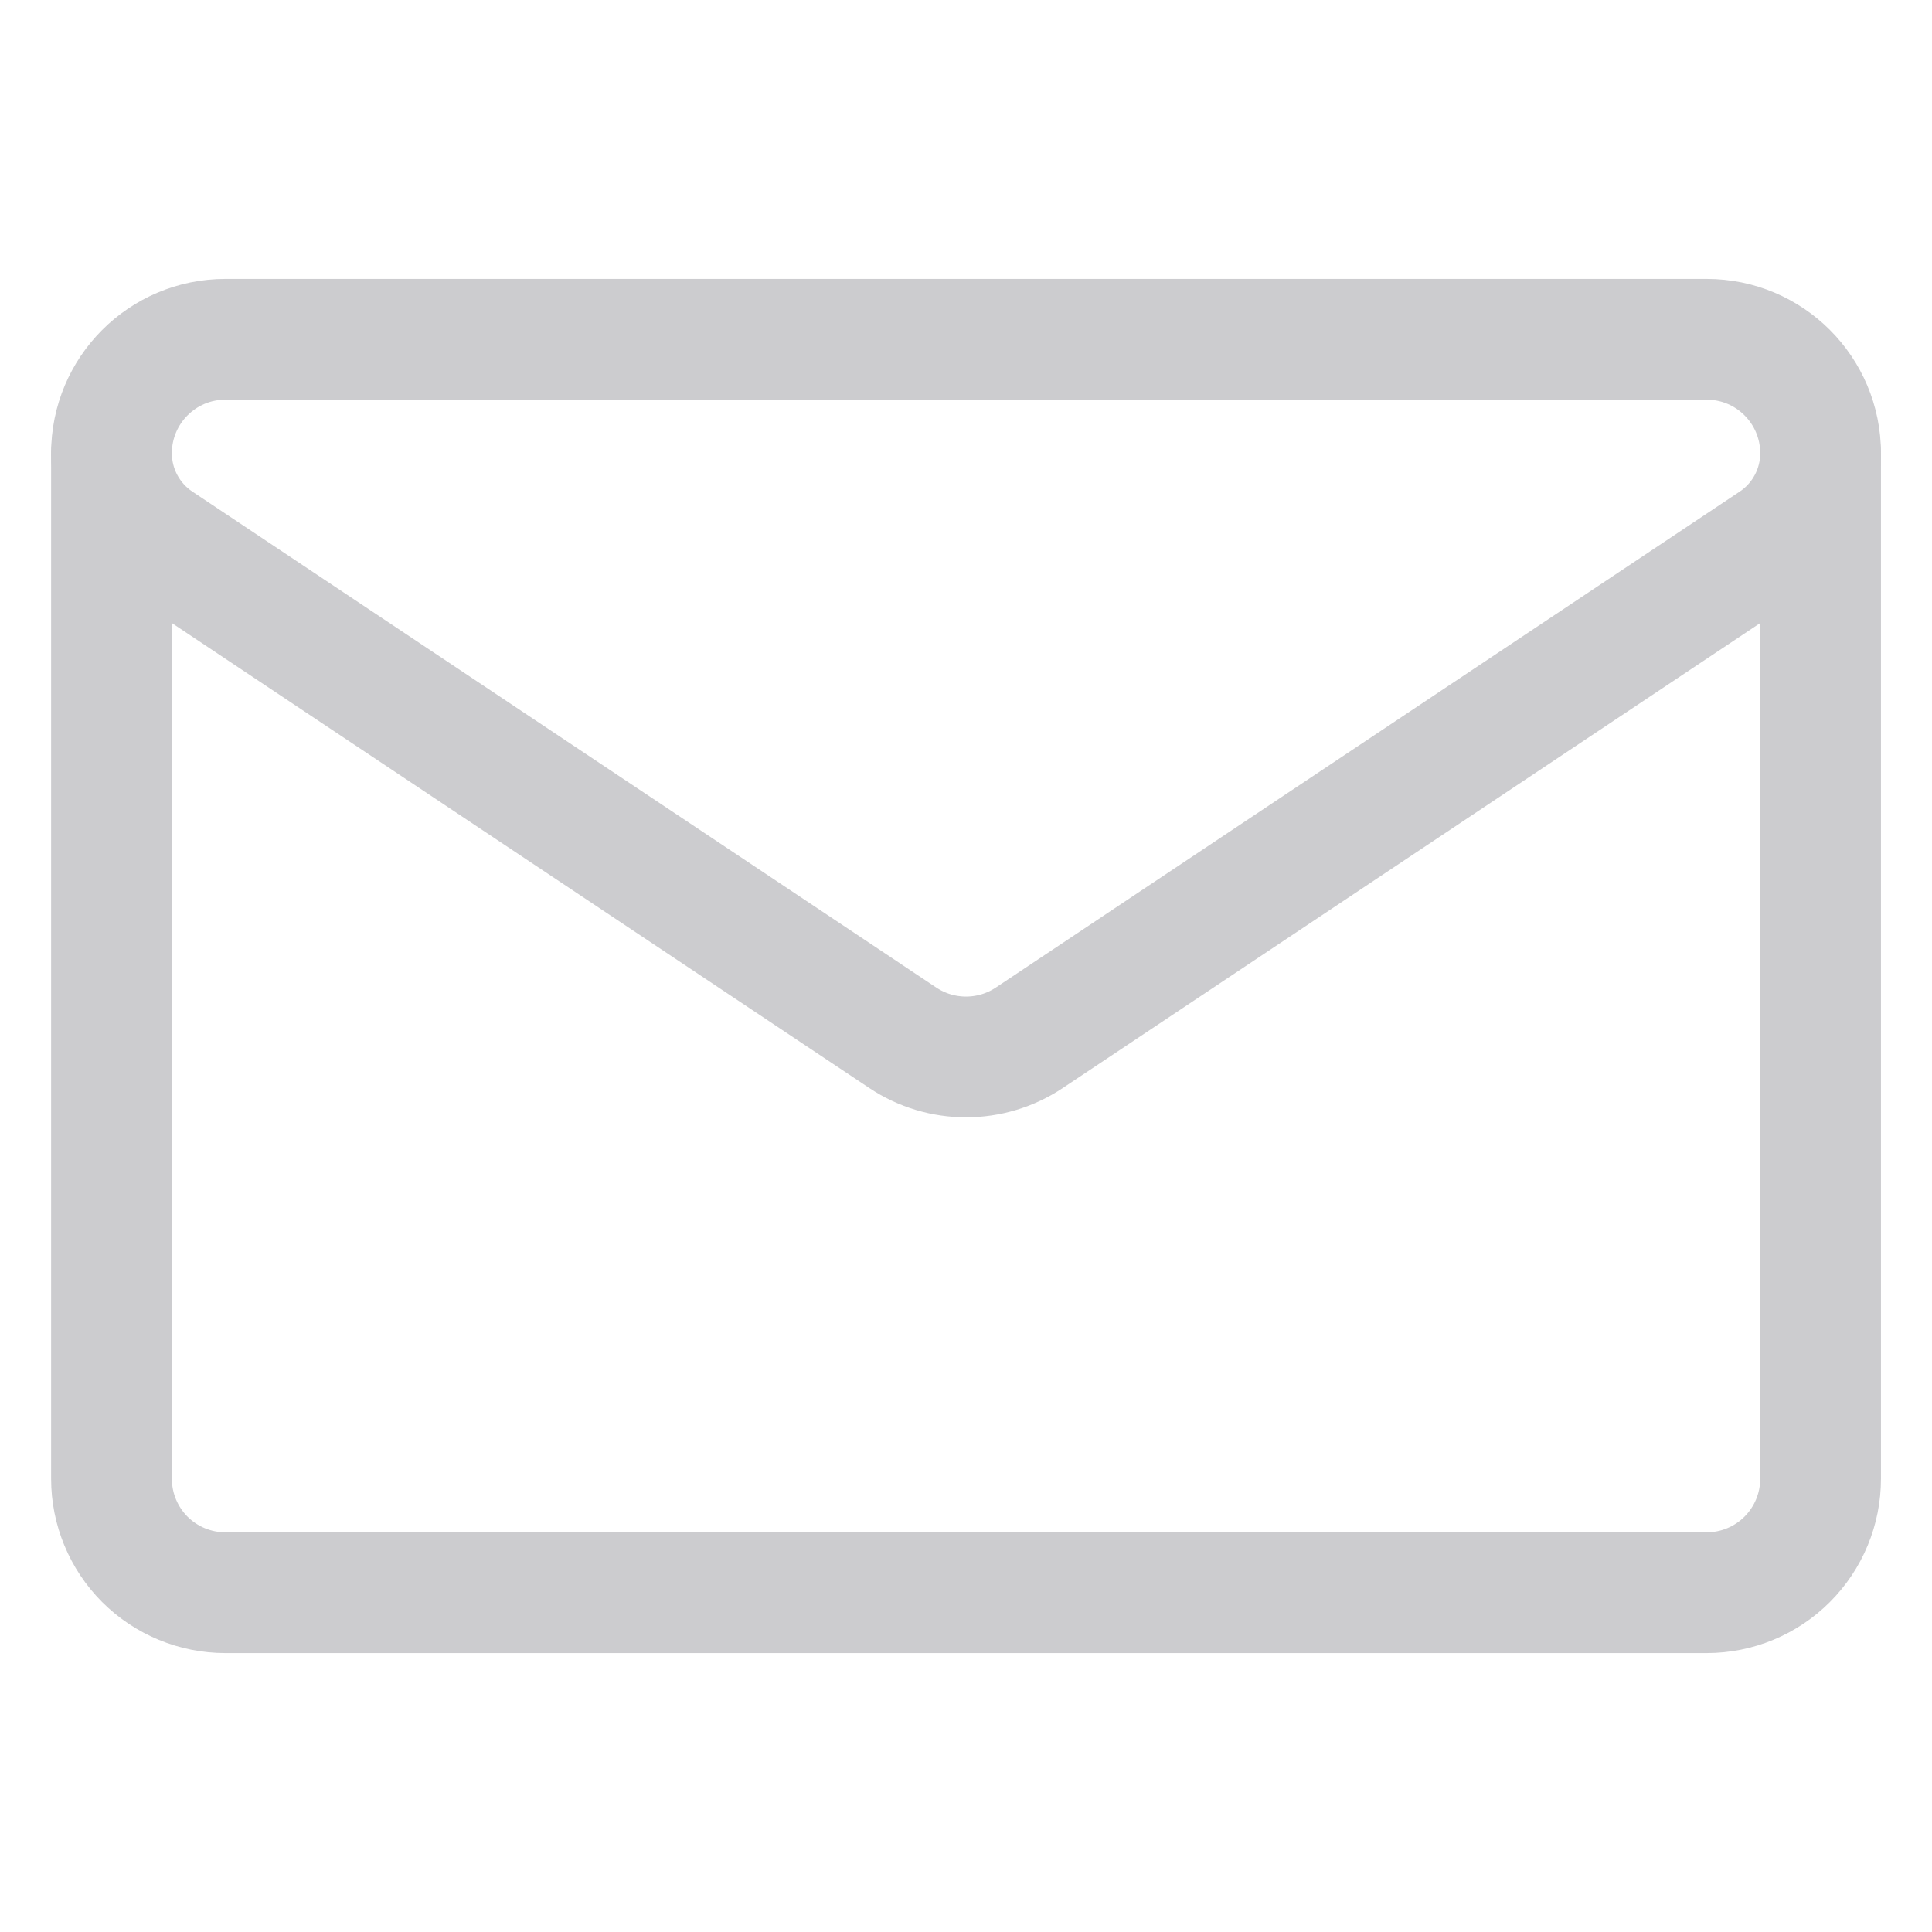 <svg xmlns="http://www.w3.org/2000/svg" fill="none" viewBox="0 0 24 24" height="24" width="24">
<path stroke-linejoin="round" stroke-linecap="round" stroke-miterlimit="10" stroke-width="1.5" stroke="#CCCCCF" d="M1.974 6.731C1.606 6.486 1.385 6.073 1.385 5.631V5.63C1.385 4.849 2.018 4.215 2.8 4.215H21.201C21.983 4.215 22.616 4.849 22.616 5.63V5.631V5.631C22.616 6.073 22.395 6.486 22.027 6.731C20.232 7.928 14.82 11.536 12.786 12.892C12.31 13.209 11.691 13.209 11.215 12.892C9.181 11.536 3.769 7.928 1.974 6.731Z"></path>
<path stroke-linejoin="round" stroke-linecap="round" stroke-miterlimit="10" stroke-width="1.5" stroke="#CCCCCF" d="M1.385 5.631V18.37C1.385 18.745 1.534 19.105 1.799 19.371C2.065 19.636 2.425 19.785 2.8 19.785H21.201C21.576 19.785 21.936 19.636 22.201 19.371C22.467 19.105 22.616 18.745 22.616 18.37V5.631"></path>
</svg>
